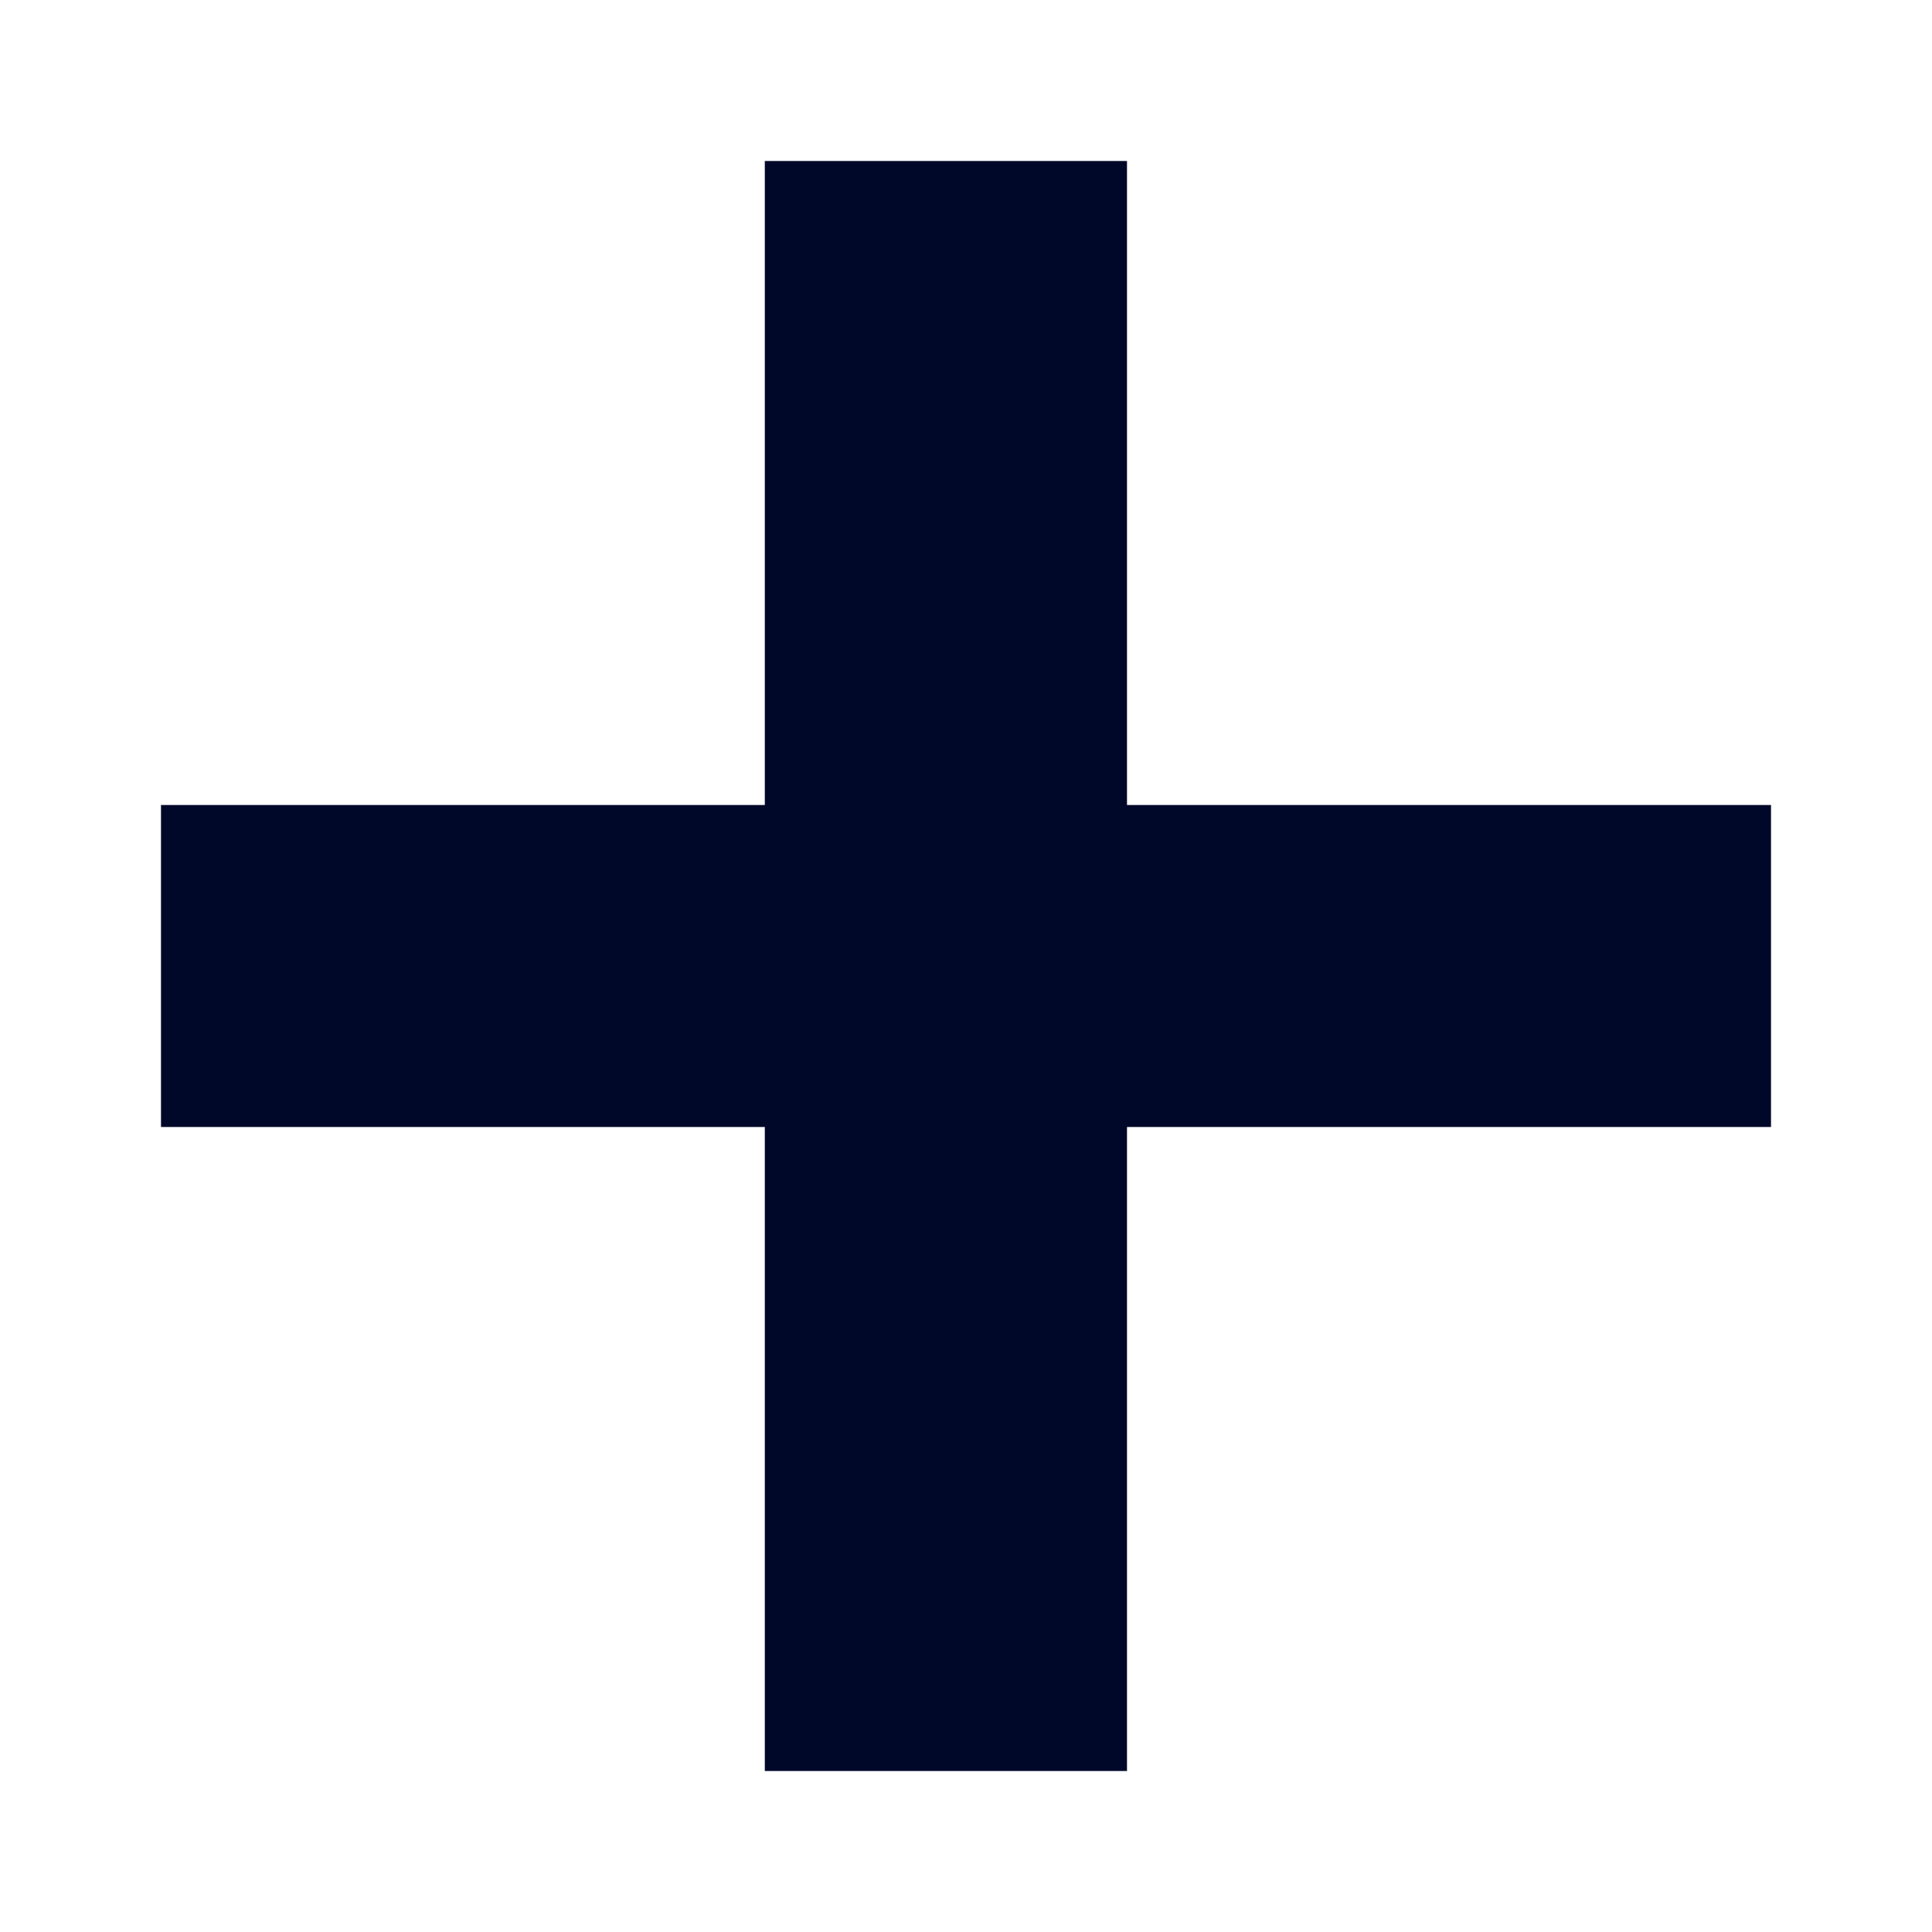 <svg width="15" height="15" viewBox="0 0 15 15" fill="none" xmlns="http://www.w3.org/2000/svg">
<path fill-rule="evenodd" clip-rule="evenodd" d="M8.75 1.25H5.938V6.25H1.25V8.75H5.938V13.75H8.75V8.75H13.75V6.25H8.75V1.25Z" fill="#00082A"/>
</svg>
